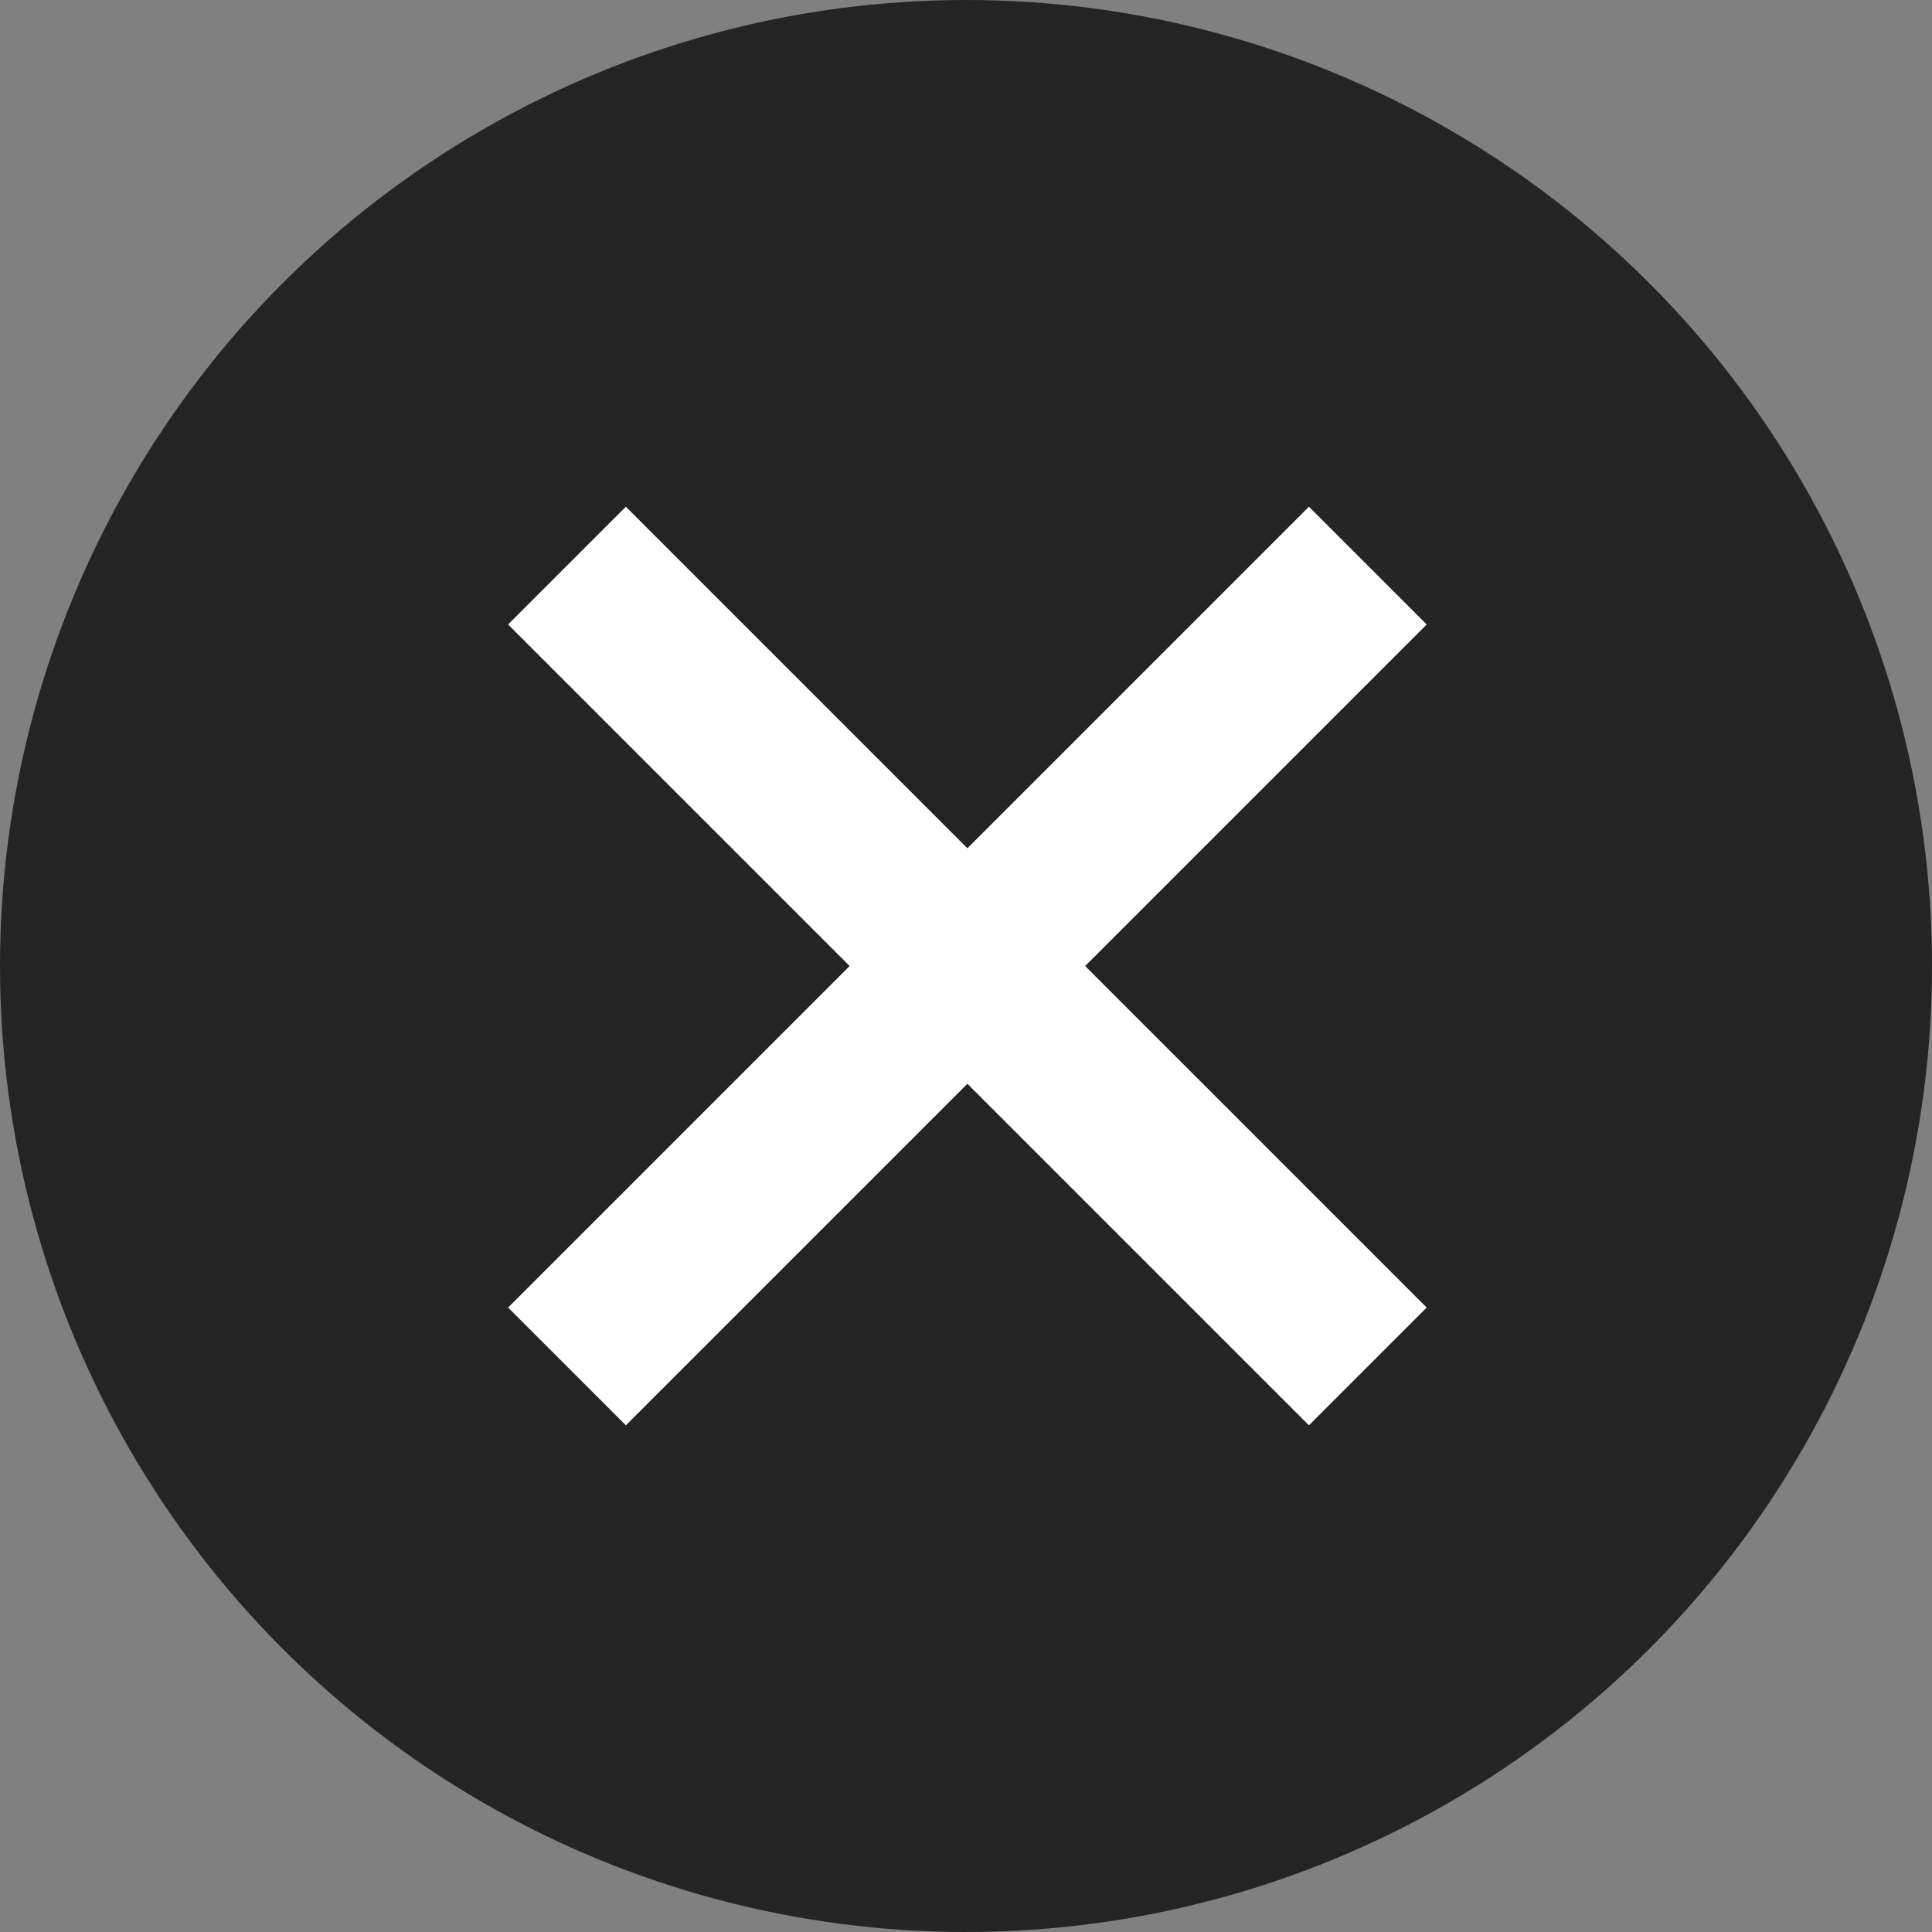 <svg width="58" height="58" viewBox="0 0 58 58" fill="none" xmlns="http://www.w3.org/2000/svg">
<rect x="0" y="0" width="58" height="58" fill="#808080" stroke="none"/>
<circle cx="29" cy="29" r="29" fill="#242424"/>
<rect x="15.253" y="18.747" width="5" height="34" transform="rotate(-45 15.253 18.747)" fill="white"/>
<rect x="18.789" y="42.789" width="5" height="34" transform="rotate(-135 18.789 42.789)" fill="white"/>
</svg>
